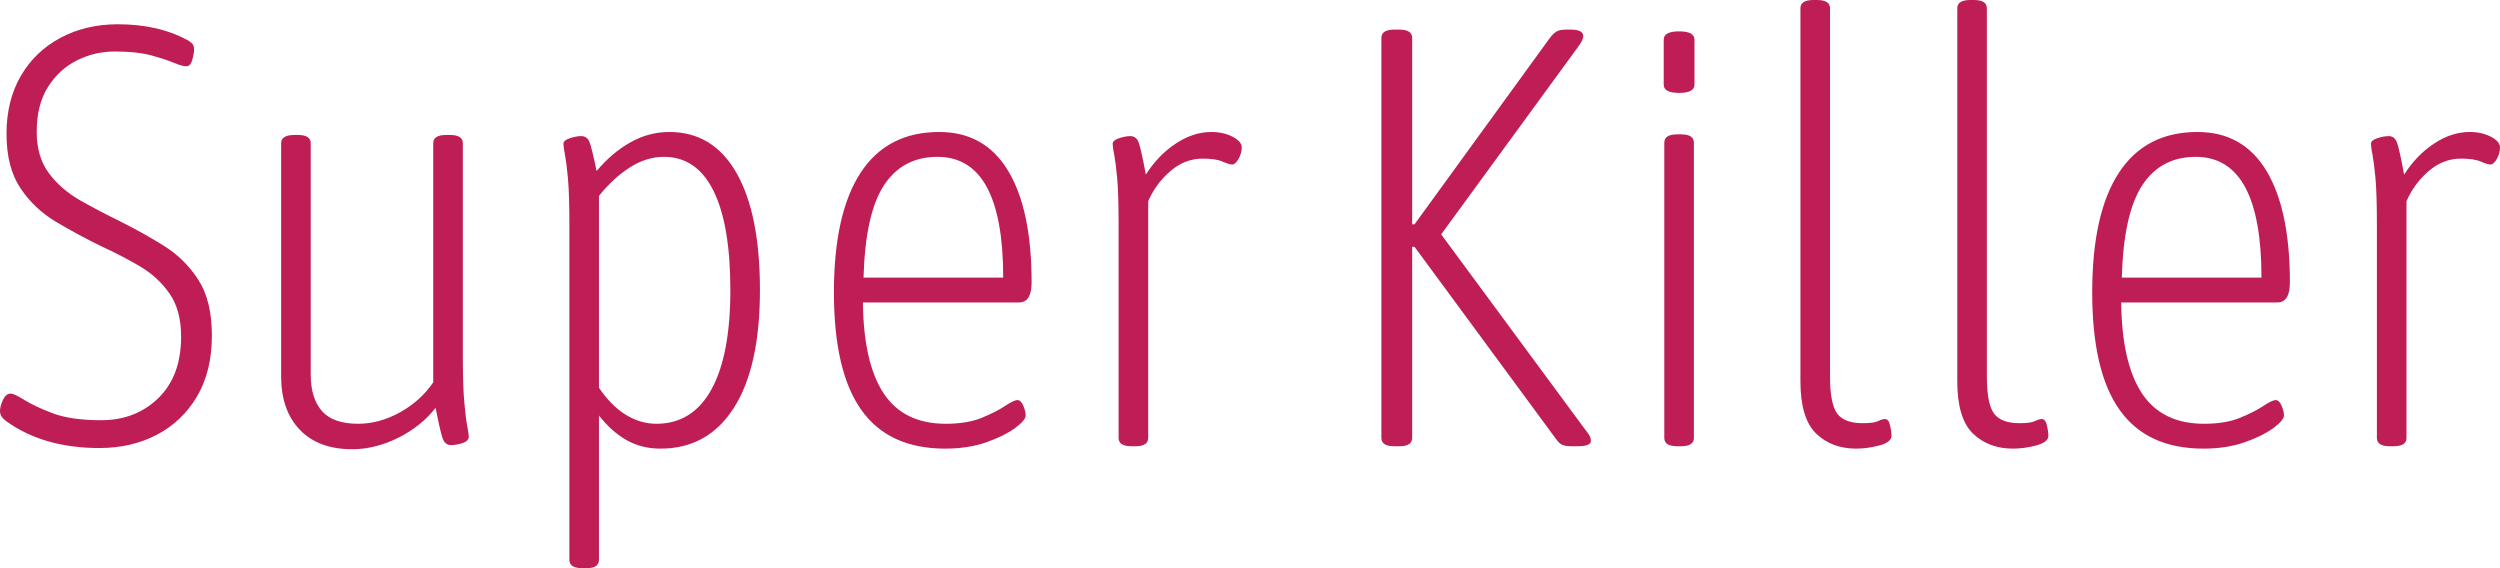 <svg xmlns="http://www.w3.org/2000/svg" viewBox="0 9.1 211.2 48" data-asc="0.934" width="211.2" height="48"><defs/><g fill="#bf1d55"><g transform="translate(0, 0)"><path d="M8.40 46.95Q3.70 46.95 0.55 44.70Q0 44.30 0 43.85Q0 43.40 0.25 42.88Q0.50 42.35 0.90 42.35Q1.20 42.35 2.08 42.90Q2.95 43.45 4.50 44.03Q6.05 44.60 8.55 44.60Q11.45 44.60 13.38 42.73Q15.30 40.85 15.30 37.55Q15.30 35.30 14.32 33.90Q13.35 32.50 11.82 31.60Q10.30 30.70 8.55 29.90Q6.60 28.95 4.75 27.85Q2.90 26.75 1.73 25Q0.55 23.25 0.55 20.40Q0.55 17.60 1.75 15.53Q2.95 13.45 5.10 12.30Q7.25 11.15 9.95 11.15Q13.45 11.15 15.95 12.55Q16.25 12.75 16.32 12.90Q16.40 13.05 16.40 13.30Q16.40 13.55 16.25 14.13Q16.10 14.70 15.75 14.70Q15.40 14.70 14.68 14.40Q13.95 14.10 12.75 13.77Q11.55 13.45 9.70 13.45Q8 13.45 6.50 14.20Q5.00 14.95 4.05 16.45Q3.10 17.95 3.10 20.25Q3.10 22.35 4.13 23.73Q5.15 25.10 6.78 26.03Q8.40 26.95 10.15 27.80Q12.05 28.75 13.82 29.85Q15.60 30.95 16.75 32.73Q17.90 34.50 17.90 37.45Q17.90 40.45 16.65 42.58Q15.40 44.70 13.25 45.83Q11.10 46.95 8.40 46.95ZM29.75 47.05Q26.90 47.05 25.32 45.40Q23.75 43.75 23.75 40.90L23.75 21.20Q23.75 20.50 24.90 20.50L25.15 20.50Q26.25 20.50 26.25 21.20L26.25 40.75Q26.25 42.75 27.20 43.83Q28.15 44.90 30.25 44.90Q32.05 44.90 33.80 43.93Q35.55 42.95 36.60 41.40L36.60 21.20Q36.60 20.50 37.70 20.50L38 20.50Q39.10 20.50 39.10 21.20L39.10 39.25Q39.10 41.80 39.23 43.15Q39.35 44.50 39.48 45.13Q39.60 45.75 39.60 46Q39.60 46.35 39.08 46.53Q38.55 46.70 38.10 46.70Q37.60 46.70 37.40 46.15Q37.20 45.60 36.80 43.55Q35.60 45.10 33.65 46.08Q31.70 47.05 29.75 47.05ZM49.20 57.10Q48.10 57.10 48.10 56.40L48.10 28.05Q48.10 25.50 47.98 24.15Q47.85 22.80 47.73 22.18Q47.60 21.55 47.60 21.25Q47.60 20.95 48.13 20.78Q48.65 20.60 49.10 20.60Q49.60 20.60 49.80 21.10Q50 21.60 50.40 23.55Q51.70 22 53.25 21.13Q54.80 20.25 56.55 20.25Q60.25 20.25 62.23 23.73Q64.20 27.20 64.20 33.60Q64.20 40.10 62 43.55Q59.80 47 55.80 47Q54.20 47 52.93 46.28Q51.65 45.55 50.60 44.20L50.60 56.40Q50.60 57.10 49.55 57.10L49.20 57.10M55.45 44.90Q58.50 44.90 60.10 42Q61.70 39.10 61.70 33.60Q61.70 28.10 60.28 25.23Q58.85 22.35 56.10 22.35Q54.60 22.35 53.20 23.25Q51.80 24.15 50.60 25.65L50.60 41.85Q51.60 43.35 52.85 44.13Q54.10 44.90 55.45 44.90ZM79.85 47Q75.10 47 72.78 43.75Q70.45 40.50 70.45 33.80Q70.45 27.15 72.70 23.70Q74.95 20.25 79.35 20.25Q83.20 20.25 85.18 23.55Q87.15 26.85 87.15 32.95Q87.15 34.65 86.10 34.65L72.90 34.65Q72.95 39.75 74.65 42.33Q76.35 44.90 79.90 44.90Q81.70 44.90 82.93 44.40Q84.15 43.90 84.90 43.40Q85.65 42.90 85.95 42.90Q86.25 42.90 86.45 43.38Q86.65 43.85 86.65 44.20Q86.65 44.60 85.73 45.28Q84.80 45.95 83.28 46.48Q81.75 47 79.85 47M72.95 32.55L84.75 32.55Q84.75 22.35 79.20 22.35Q76.25 22.35 74.68 24.75Q73.10 27.15 72.95 32.55ZM95.60 46.80Q94.50 46.80 94.50 46.10L94.50 28.05Q94.50 25.50 94.38 24.15Q94.25 22.80 94.13 22.18Q94.00 21.55 94.00 21.25Q94.00 20.95 94.53 20.78Q95.05 20.60 95.50 20.60Q96.00 20.60 96.20 21.15Q96.40 21.70 96.80 23.85Q97.85 22.20 99.33 21.23Q100.80 20.25 102.35 20.25Q103.35 20.25 104.13 20.65Q104.90 21.05 104.90 21.55Q104.90 22.05 104.63 22.53Q104.35 23 104.10 23Q103.85 23 103.28 22.75Q102.70 22.50 101.60 22.50Q100.10 22.50 98.88 23.55Q97.65 24.60 97.00 26.10L97.00 46.10Q97.00 46.80 95.90 46.80L95.60 46.80ZM117.80 46.80Q116.70 46.80 116.70 46.10L116.70 12.30Q116.70 11.60 117.80 11.60L118.20 11.60Q119.30 11.60 119.30 12.30L119.30 28.05L119.50 28.05L130.90 12.35Q131.20 11.95 131.48 11.77Q131.75 11.60 132.35 11.60L132.70 11.60Q133.75 11.60 133.75 12.15Q133.75 12.50 133.25 13.15L121.75 28.90L133.85 45.30Q134.10 45.60 134.25 45.85Q134.40 46.10 134.40 46.35Q134.40 46.80 133.25 46.80L132.80 46.80Q132.30 46.80 132.03 46.70Q131.75 46.60 131.50 46.25L119.50 29.95L119.30 29.95L119.30 46.10Q119.30 46.80 118.20 46.80L117.80 46.80ZM141.70 46.80Q140.60 46.80 140.60 46.10L140.60 21.15Q140.60 20.45 141.70 20.45L142.00 20.45Q143.10 20.45 143.10 21.15L143.10 46.10Q143.10 46.80 142.00 46.80L141.70 46.80M141.85 16.95Q140.55 16.95 140.55 16.25L140.55 12.45Q140.55 11.75 141.85 11.75Q143.15 11.75 143.15 12.45L143.15 16.25Q143.15 16.95 141.85 16.95ZM156.80 47Q154.75 47 153.43 45.73Q152.10 44.45 152.10 41.30L152.10 9.80Q152.10 9.10 153.20 9.10L153.50 9.10Q154.60 9.10 154.60 9.80L154.60 40.90Q154.60 43.20 155.20 44.03Q155.80 44.85 157.35 44.85Q158.30 44.85 158.65 44.68Q159.00 44.50 159.25 44.50Q159.55 44.50 159.68 45.05Q159.80 45.60 159.80 45.90Q159.80 46.45 158.78 46.73Q157.75 47 156.80 47ZM170.05 47Q168.00 47 166.68 45.73Q165.35 44.45 165.35 41.30L165.35 9.80Q165.35 9.10 166.45 9.10L166.75 9.10Q167.85 9.10 167.85 9.80L167.85 40.90Q167.85 43.20 168.45 44.03Q169.05 44.85 170.60 44.85Q171.55 44.85 171.90 44.68Q172.25 44.50 172.50 44.50Q172.80 44.50 172.93 45.05Q173.05 45.60 173.05 45.90Q173.05 46.45 172.03 46.73Q171.00 47 170.05 47ZM186.15 47Q181.40 47 179.08 43.75Q176.75 40.50 176.75 33.80Q176.75 27.15 179.00 23.70Q181.25 20.25 185.65 20.25Q189.50 20.25 191.48 23.55Q193.45 26.85 193.45 32.95Q193.45 34.65 192.40 34.65L179.20 34.65Q179.25 39.75 180.95 42.33Q182.65 44.90 186.20 44.90Q188.00 44.90 189.23 44.40Q190.45 43.90 191.20 43.40Q191.95 42.90 192.25 42.90Q192.55 42.90 192.75 43.38Q192.95 43.85 192.95 44.20Q192.95 44.60 192.03 45.28Q191.10 45.95 189.58 46.48Q188.05 47 186.15 47M179.25 32.55L191.05 32.55Q191.05 22.35 185.50 22.35Q182.55 22.35 180.98 24.75Q179.40 27.15 179.25 32.55ZM201.90 46.80Q200.80 46.80 200.80 46.10L200.80 28.05Q200.80 25.50 200.68 24.15Q200.55 22.80 200.43 22.18Q200.30 21.55 200.30 21.25Q200.30 20.95 200.83 20.78Q201.35 20.60 201.80 20.60Q202.30 20.60 202.50 21.15Q202.70 21.70 203.10 23.85Q204.15 22.20 205.63 21.23Q207.10 20.25 208.65 20.25Q209.65 20.25 210.43 20.65Q211.20 21.05 211.20 21.55Q211.20 22.05 210.93 22.53Q210.65 23 210.40 23Q210.15 23 209.58 22.75Q209 22.50 207.90 22.50Q206.40 22.50 205.18 23.55Q203.95 24.60 203.30 26.10L203.30 46.10Q203.30 46.80 202.20 46.80L201.90 46.80Z"/></g></g></svg>